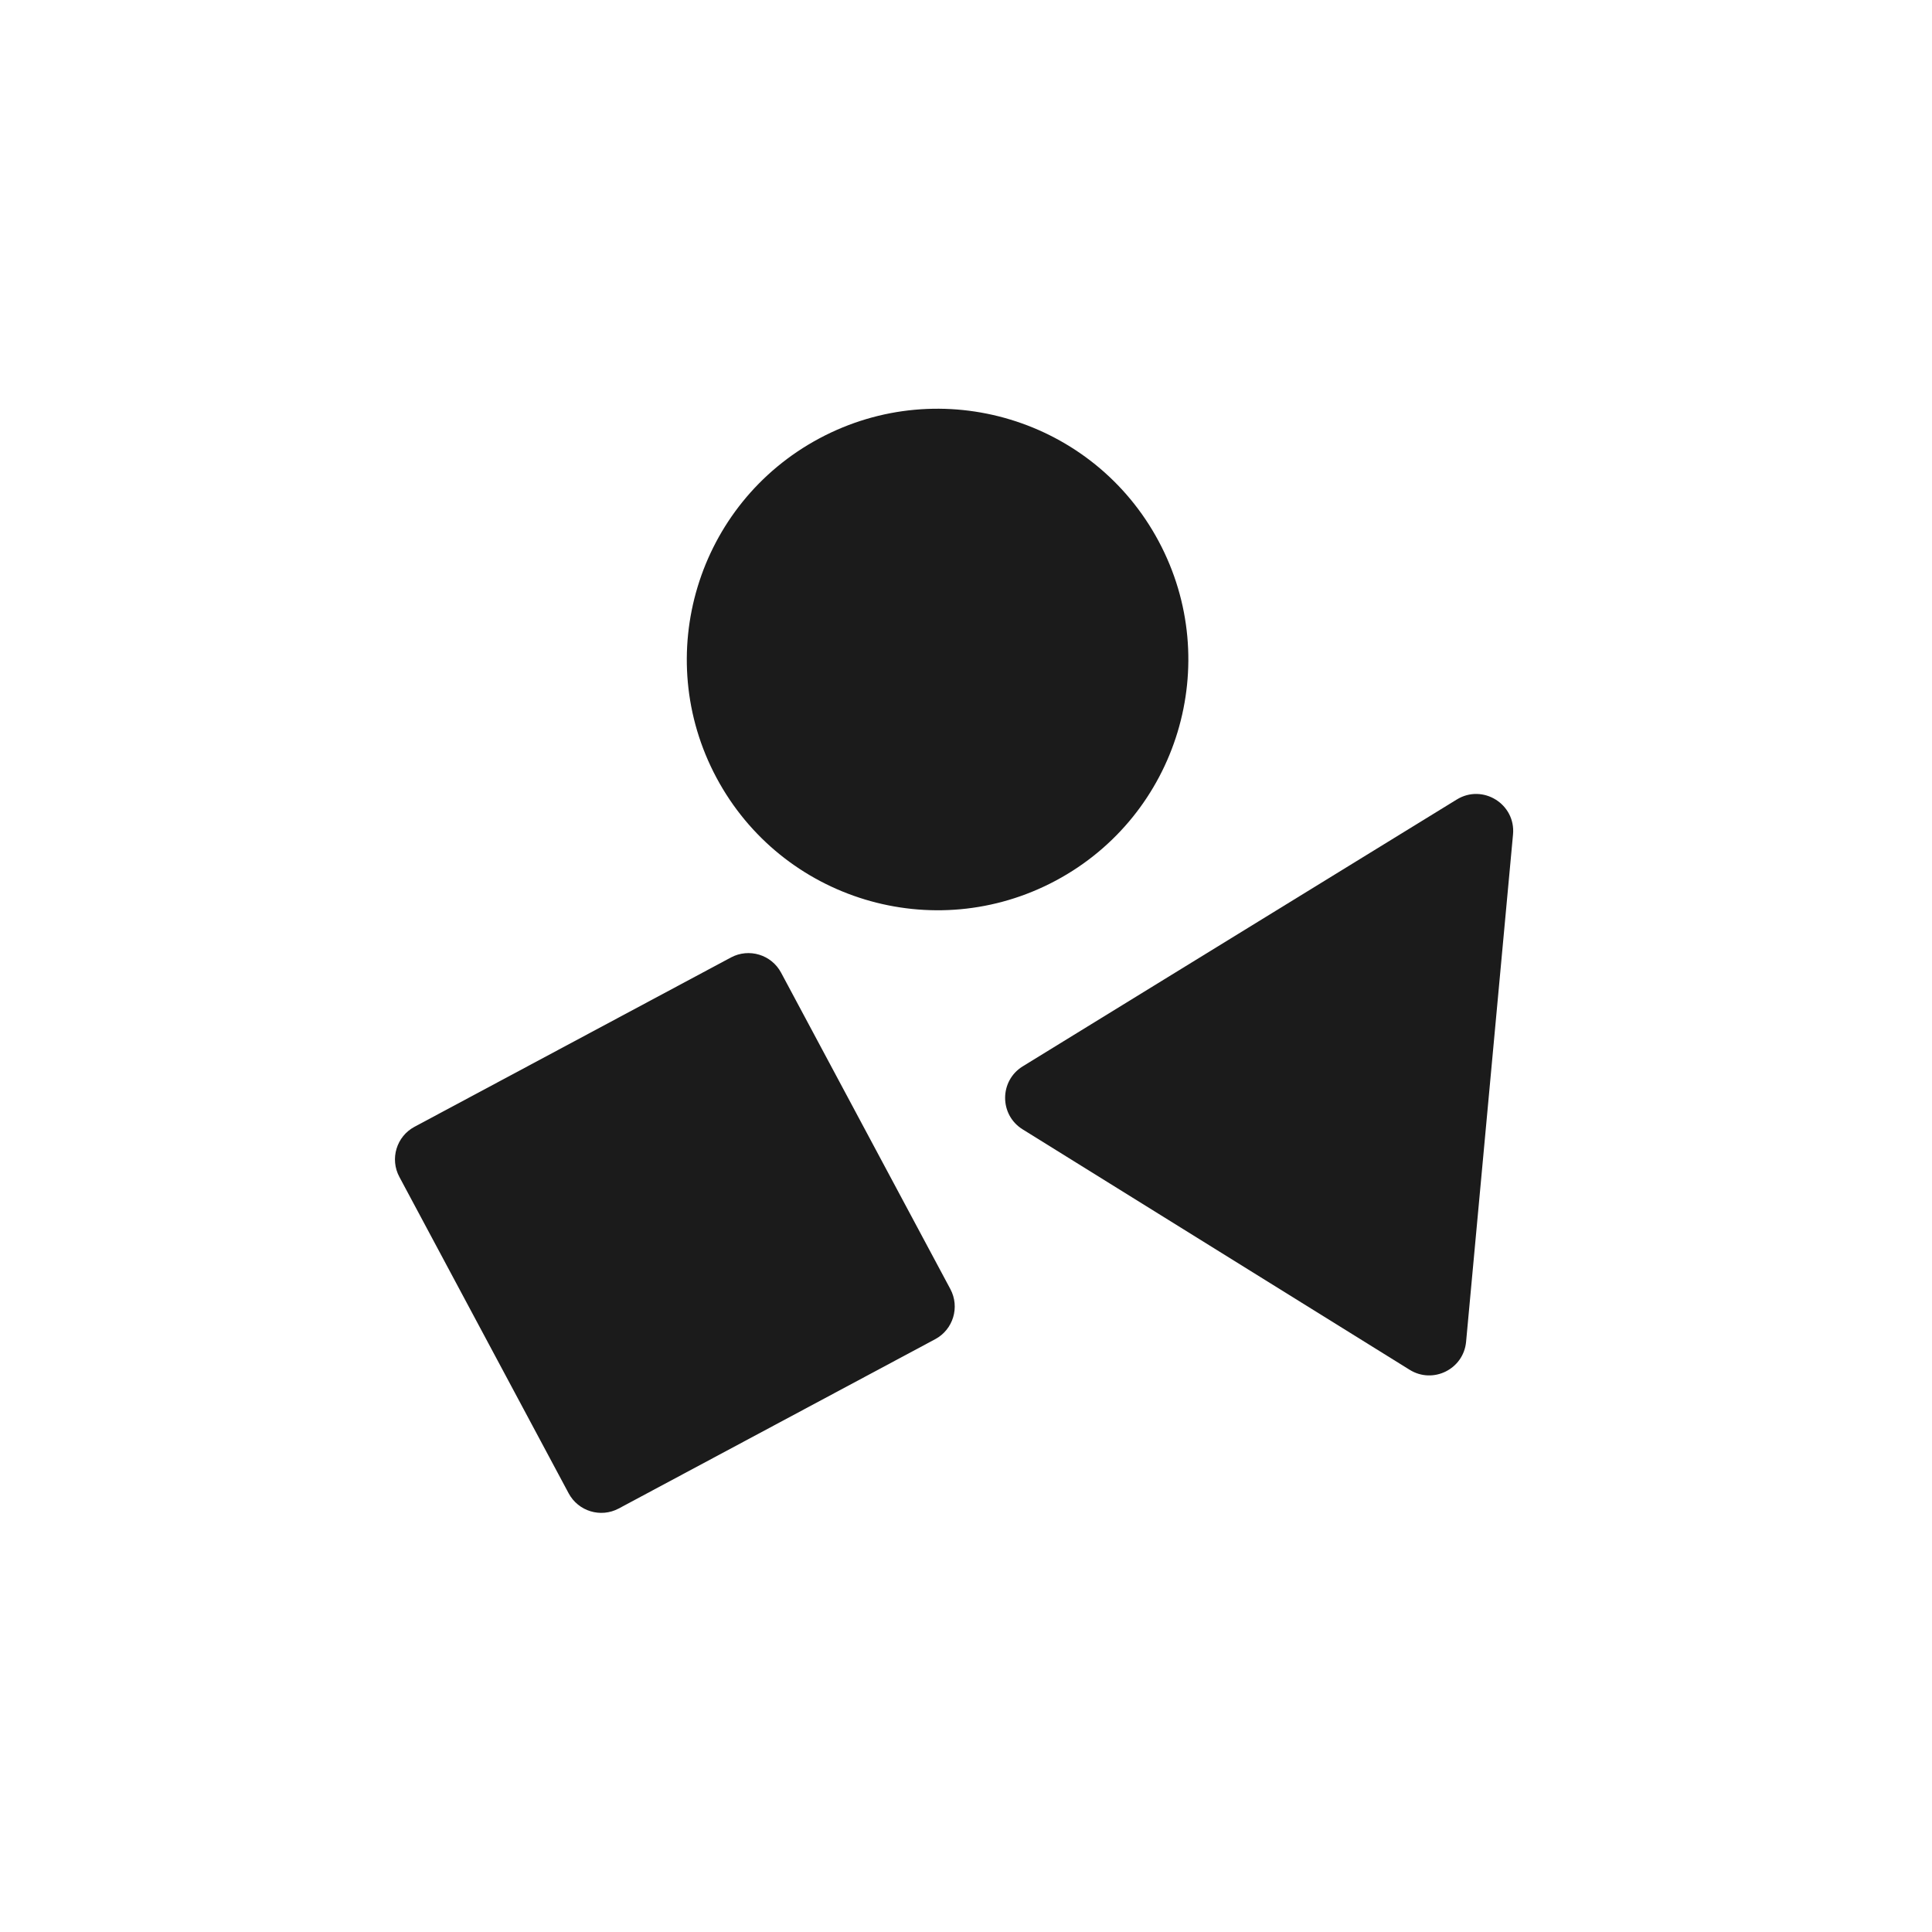 <svg width="116" height="116" viewBox="0 0 116 116" fill="none" xmlns="http://www.w3.org/2000/svg">
<g clip-path="url(#clip0_1660_134139)">
<path d="M49.191 26.324C56.522 22.402 65.644 25.165 69.567 32.496V32.496C73.489 39.827 70.726 48.949 63.395 52.871V52.871C56.064 56.793 46.942 54.03 43.02 46.699V46.699C39.098 39.369 41.861 30.247 49.191 26.324V26.324Z" fill="#1B1B1B"/>
<path d="M61.399 67.807L84.639 82.245C86.043 83.117 87.874 82.207 88.026 80.562L90.844 50.102C91.013 48.278 89.027 47.044 87.466 48.004L61.408 64.024C60 64.89 59.995 66.935 61.399 67.807Z" fill="#1B1B1B"/>
<path d="M43.887 57.488C44.97 56.909 46.317 57.317 46.897 58.4L57.061 77.398C57.64 78.481 57.232 79.828 56.15 80.407L37.151 90.572C36.069 91.151 34.722 90.743 34.142 89.66L23.978 70.662C23.398 69.579 23.806 68.232 24.889 67.653L43.887 57.488Z" fill="#1B1B1B"/>
</g>
<defs>
<clipPath id="clip0_1660_134139">
<rect width="83" height="83" fill="white" transform="translate(17 17)"/>
</clipPath>
</defs>
</svg>
